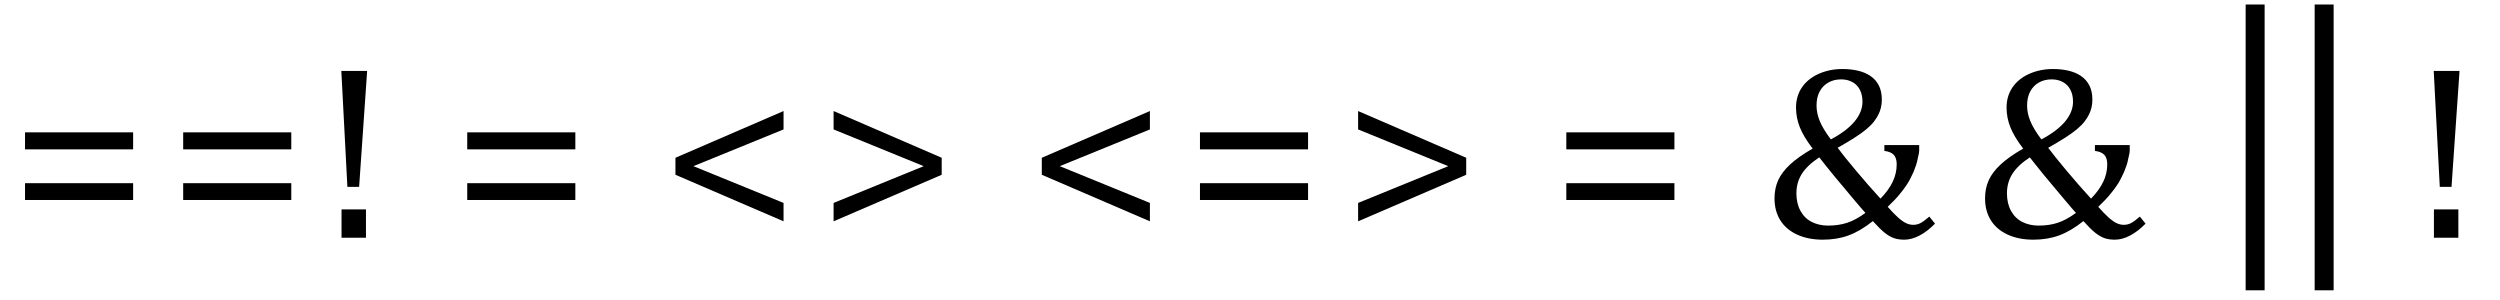 <?xml version="1.0" encoding="UTF-8" standalone="no"?><svg xmlns="http://www.w3.org/2000/svg" xmlns:xlink="http://www.w3.org/1999/xlink" stroke-dasharray="none" shape-rendering="auto" font-family="'Dialog'" width="199.813" text-rendering="auto" fill-opacity="1" contentScriptType="text/ecmascript" color-interpolation="auto" color-rendering="auto" preserveAspectRatio="xMidYMid meet" font-size="12" fill="black" stroke="black" image-rendering="auto" stroke-miterlimit="10" zoomAndPan="magnify" version="1.0" stroke-linecap="square" stroke-linejoin="miter" contentStyleType="text/css" font-style="normal" height="24" stroke-width="1" stroke-dashoffset="0" font-weight="normal" stroke-opacity="1" y="-5"><!--Converted from MathML using JEuclid--><defs id="genericDefs"/><g><g text-rendering="optimizeLegibility" transform="translate(0.781,19)" color-rendering="optimizeQuality" color-interpolation="linearRGB" image-rendering="optimizeQuality"><path d="M1.219 -7.062 L1.219 -8.422 L9.859 -8.422 L9.859 -7.062 L1.219 -7.062 ZM1.219 -3.016 L1.219 -4.359 L9.859 -4.359 L9.859 -3.016 L1.219 -3.016 Z" stroke="none"/></g><g text-rendering="optimizeLegibility" transform="translate(13.422,19)" color-rendering="optimizeQuality" color-interpolation="linearRGB" image-rendering="optimizeQuality"><path d="M1.219 -7.062 L1.219 -8.422 L9.859 -8.422 L9.859 -7.062 L1.219 -7.062 ZM1.219 -3.016 L1.219 -4.359 L9.859 -4.359 L9.859 -3.016 L1.219 -3.016 Z" stroke="none"/></g><g text-rendering="optimizeLegibility" transform="translate(25.406,19)" color-rendering="optimizeQuality" color-interpolation="linearRGB" image-rendering="optimizeQuality"><path d="M3.938 -13.328 L3.297 -4.062 L2.359 -4.062 L1.875 -13.328 L3.938 -13.328 ZM3.844 -2.266 L3.844 0 L1.891 0 L1.891 -2.266 L3.844 -2.266 Z" stroke="none"/></g><g text-rendering="optimizeLegibility" transform="translate(36.125,19)" color-rendering="optimizeQuality" color-interpolation="linearRGB" image-rendering="optimizeQuality"><path d="M1.219 -7.062 L1.219 -8.422 L9.859 -8.422 L9.859 -7.062 L1.219 -7.062 ZM1.219 -3.016 L1.219 -4.359 L9.859 -4.359 L9.859 -3.016 L1.219 -3.016 Z" stroke="none"/></g><g text-rendering="optimizeLegibility" transform="translate(52.766,19)" color-rendering="optimizeQuality" color-interpolation="linearRGB" image-rendering="optimizeQuality"><path d="M1.219 -5.031 L1.219 -6.391 L9.859 -10.125 L9.859 -8.656 L2.656 -5.719 L9.859 -2.781 L9.859 -1.312 L1.219 -5.031 Z" stroke="none"/></g><g text-rendering="optimizeLegibility" transform="translate(65.406,19)" color-rendering="optimizeQuality" color-interpolation="linearRGB" image-rendering="optimizeQuality"><path d="M1.219 -1.312 L1.219 -2.781 L8.422 -5.719 L1.219 -8.656 L1.219 -10.125 L9.859 -6.391 L9.859 -5.031 L1.219 -1.312 Z" stroke="none"/></g><g text-rendering="optimizeLegibility" transform="translate(82.047,19)" color-rendering="optimizeQuality" color-interpolation="linearRGB" image-rendering="optimizeQuality"><path d="M1.219 -5.031 L1.219 -6.391 L9.859 -10.125 L9.859 -8.656 L2.656 -5.719 L9.859 -2.781 L9.859 -1.312 L1.219 -5.031 Z" stroke="none"/></g><g text-rendering="optimizeLegibility" transform="translate(94.688,19)" color-rendering="optimizeQuality" color-interpolation="linearRGB" image-rendering="optimizeQuality"><path d="M1.219 -7.062 L1.219 -8.422 L9.859 -8.422 L9.859 -7.062 L1.219 -7.062 ZM1.219 -3.016 L1.219 -4.359 L9.859 -4.359 L9.859 -3.016 L1.219 -3.016 Z" stroke="none"/></g><g text-rendering="optimizeLegibility" transform="translate(107.328,19)" color-rendering="optimizeQuality" color-interpolation="linearRGB" image-rendering="optimizeQuality"><path d="M1.219 -1.312 L1.219 -2.781 L8.422 -5.719 L1.219 -8.656 L1.219 -10.125 L9.859 -6.391 L9.859 -5.031 L1.219 -1.312 Z" stroke="none"/></g><g text-rendering="optimizeLegibility" transform="translate(123.969,19)" color-rendering="optimizeQuality" color-interpolation="linearRGB" image-rendering="optimizeQuality"><path d="M1.219 -7.062 L1.219 -8.422 L9.859 -8.422 L9.859 -7.062 L1.219 -7.062 ZM1.219 -3.016 L1.219 -4.359 L9.859 -4.359 L9.859 -3.016 L1.219 -3.016 Z" stroke="none"/></g><g text-rendering="optimizeLegibility" transform="translate(140.953,19)" color-rendering="optimizeQuality" color-interpolation="linearRGB" image-rendering="optimizeQuality"><path d="M8.734 -1.328 Q7.734 -0.531 6.805 -0.188 Q5.875 0.156 4.734 0.156 Q3.562 0.156 2.68 -0.25 Q1.797 -0.656 1.336 -1.398 Q0.875 -2.141 0.875 -3.141 Q0.875 -3.953 1.172 -4.602 Q1.469 -5.25 2.125 -5.859 Q2.781 -6.469 3.922 -7.125 Q3.203 -8.062 2.898 -8.828 Q2.594 -9.594 2.594 -10.406 Q2.594 -11.312 3.062 -12.008 Q3.531 -12.703 4.398 -13.094 Q5.266 -13.484 6.312 -13.484 Q6.969 -13.484 7.539 -13.352 Q8.109 -13.219 8.539 -12.93 Q8.969 -12.641 9.211 -12.172 Q9.453 -11.703 9.453 -11.031 Q9.453 -10.703 9.383 -10.406 Q9.312 -10.109 9.18 -9.844 Q9.047 -9.578 8.828 -9.289 Q8.609 -9 8.219 -8.672 Q7.828 -8.344 7.234 -7.969 Q6.641 -7.594 5.922 -7.188 Q6.406 -6.531 7.383 -5.367 Q8.359 -4.203 9.344 -3.125 Q10 -3.797 10.32 -4.469 Q10.641 -5.141 10.641 -5.859 Q10.641 -6.375 10.406 -6.625 Q10.172 -6.875 9.656 -6.938 L9.656 -7.406 L12.438 -7.406 L12.438 -6.938 Q12.438 -6.797 12.328 -6.359 Q12.281 -6.078 12.188 -5.797 Q12.094 -5.516 11.984 -5.25 Q11.859 -4.969 11.719 -4.703 Q11.578 -4.422 11.391 -4.156 Q11.203 -3.875 10.984 -3.609 Q10.766 -3.328 10.484 -3.031 Q10.219 -2.75 9.922 -2.469 Q10.406 -1.922 10.758 -1.609 Q11.109 -1.297 11.391 -1.164 Q11.672 -1.031 11.969 -1.031 Q12.266 -1.031 12.531 -1.164 Q12.797 -1.297 13.25 -1.688 L13.703 -1.125 Q13.109 -0.516 12.477 -0.18 Q11.844 0.156 11.25 0.156 Q10.766 0.156 10.414 0.031 Q10.062 -0.094 9.688 -0.391 Q9.312 -0.688 8.734 -1.328 ZM5.375 -7.859 Q6.625 -8.516 7.266 -9.281 Q7.906 -10.047 7.906 -10.875 Q7.906 -11.422 7.695 -11.828 Q7.484 -12.234 7.094 -12.445 Q6.703 -12.656 6.203 -12.656 Q5.625 -12.656 5.18 -12.406 Q4.734 -12.156 4.484 -11.688 Q4.234 -11.219 4.234 -10.562 Q4.234 -9.969 4.484 -9.344 Q4.734 -8.719 5.375 -7.859 ZM4.453 -6.422 Q3.5 -5.797 3.062 -5.109 Q2.625 -4.422 2.625 -3.547 Q2.625 -2.734 2.953 -2.141 Q3.281 -1.547 3.859 -1.258 Q4.438 -0.969 5.156 -0.969 Q6 -0.969 6.688 -1.195 Q7.375 -1.422 8.141 -1.984 Q7.828 -2.328 7.25 -3.016 L5.641 -4.938 Q5.234 -5.438 4.922 -5.828 L4.453 -6.422 Z" stroke="none"/></g><g text-rendering="optimizeLegibility" transform="translate(157.781,19)" color-rendering="optimizeQuality" color-interpolation="linearRGB" image-rendering="optimizeQuality"><path d="M8.734 -1.328 Q7.734 -0.531 6.805 -0.188 Q5.875 0.156 4.734 0.156 Q3.562 0.156 2.68 -0.25 Q1.797 -0.656 1.336 -1.398 Q0.875 -2.141 0.875 -3.141 Q0.875 -3.953 1.172 -4.602 Q1.469 -5.25 2.125 -5.859 Q2.781 -6.469 3.922 -7.125 Q3.203 -8.062 2.898 -8.828 Q2.594 -9.594 2.594 -10.406 Q2.594 -11.312 3.062 -12.008 Q3.531 -12.703 4.398 -13.094 Q5.266 -13.484 6.312 -13.484 Q6.969 -13.484 7.539 -13.352 Q8.109 -13.219 8.539 -12.93 Q8.969 -12.641 9.211 -12.172 Q9.453 -11.703 9.453 -11.031 Q9.453 -10.703 9.383 -10.406 Q9.312 -10.109 9.18 -9.844 Q9.047 -9.578 8.828 -9.289 Q8.609 -9 8.219 -8.672 Q7.828 -8.344 7.234 -7.969 Q6.641 -7.594 5.922 -7.188 Q6.406 -6.531 7.383 -5.367 Q8.359 -4.203 9.344 -3.125 Q10 -3.797 10.32 -4.469 Q10.641 -5.141 10.641 -5.859 Q10.641 -6.375 10.406 -6.625 Q10.172 -6.875 9.656 -6.938 L9.656 -7.406 L12.438 -7.406 L12.438 -6.938 Q12.438 -6.797 12.328 -6.359 Q12.281 -6.078 12.188 -5.797 Q12.094 -5.516 11.984 -5.25 Q11.859 -4.969 11.719 -4.703 Q11.578 -4.422 11.391 -4.156 Q11.203 -3.875 10.984 -3.609 Q10.766 -3.328 10.484 -3.031 Q10.219 -2.75 9.922 -2.469 Q10.406 -1.922 10.758 -1.609 Q11.109 -1.297 11.391 -1.164 Q11.672 -1.031 11.969 -1.031 Q12.266 -1.031 12.531 -1.164 Q12.797 -1.297 13.25 -1.688 L13.703 -1.125 Q13.109 -0.516 12.477 -0.18 Q11.844 0.156 11.25 0.156 Q10.766 0.156 10.414 0.031 Q10.062 -0.094 9.688 -0.391 Q9.312 -0.688 8.734 -1.328 ZM5.375 -7.859 Q6.625 -8.516 7.266 -9.281 Q7.906 -10.047 7.906 -10.875 Q7.906 -11.422 7.695 -11.828 Q7.484 -12.234 7.094 -12.445 Q6.703 -12.656 6.203 -12.656 Q5.625 -12.656 5.18 -12.406 Q4.734 -12.156 4.484 -11.688 Q4.234 -11.219 4.234 -10.562 Q4.234 -9.969 4.484 -9.344 Q4.734 -8.719 5.375 -7.859 ZM4.453 -6.422 Q3.5 -5.797 3.062 -5.109 Q2.625 -4.422 2.625 -3.547 Q2.625 -2.734 2.953 -2.141 Q3.281 -1.547 3.859 -1.258 Q4.438 -0.969 5.156 -0.969 Q6 -0.969 6.688 -1.195 Q7.375 -1.422 8.141 -1.984 Q7.828 -2.328 7.25 -3.016 L5.641 -4.938 Q5.234 -5.438 4.922 -5.828 L4.453 -6.422 Z" stroke="none"/></g><g text-rendering="optimizeLegibility" transform="translate(177.078,17.919) matrix(1,0,0,1.257,0,0)" color-rendering="optimizeQuality" color-interpolation="linearRGB" image-rendering="optimizeQuality"><path d="M3.922 4.203 L2.406 4.203 L2.406 -13.969 L3.922 -13.969 L3.922 4.203 Z" stroke="none"/></g><g text-rendering="optimizeLegibility" transform="translate(182.594,17.919) matrix(1,0,0,1.257,0,0)" color-rendering="optimizeQuality" color-interpolation="linearRGB" image-rendering="optimizeQuality"><path d="M3.922 4.203 L2.406 4.203 L2.406 -13.969 L3.922 -13.969 L3.922 4.203 Z" stroke="none"/></g><g text-rendering="optimizeLegibility" transform="translate(192.641,19)" color-rendering="optimizeQuality" color-interpolation="linearRGB" image-rendering="optimizeQuality"><path d="M3.938 -13.328 L3.297 -4.062 L2.359 -4.062 L1.875 -13.328 L3.938 -13.328 ZM3.844 -2.266 L3.844 0 L1.891 0 L1.891 -2.266 L3.844 -2.266 Z" stroke="none"/></g></g></svg>